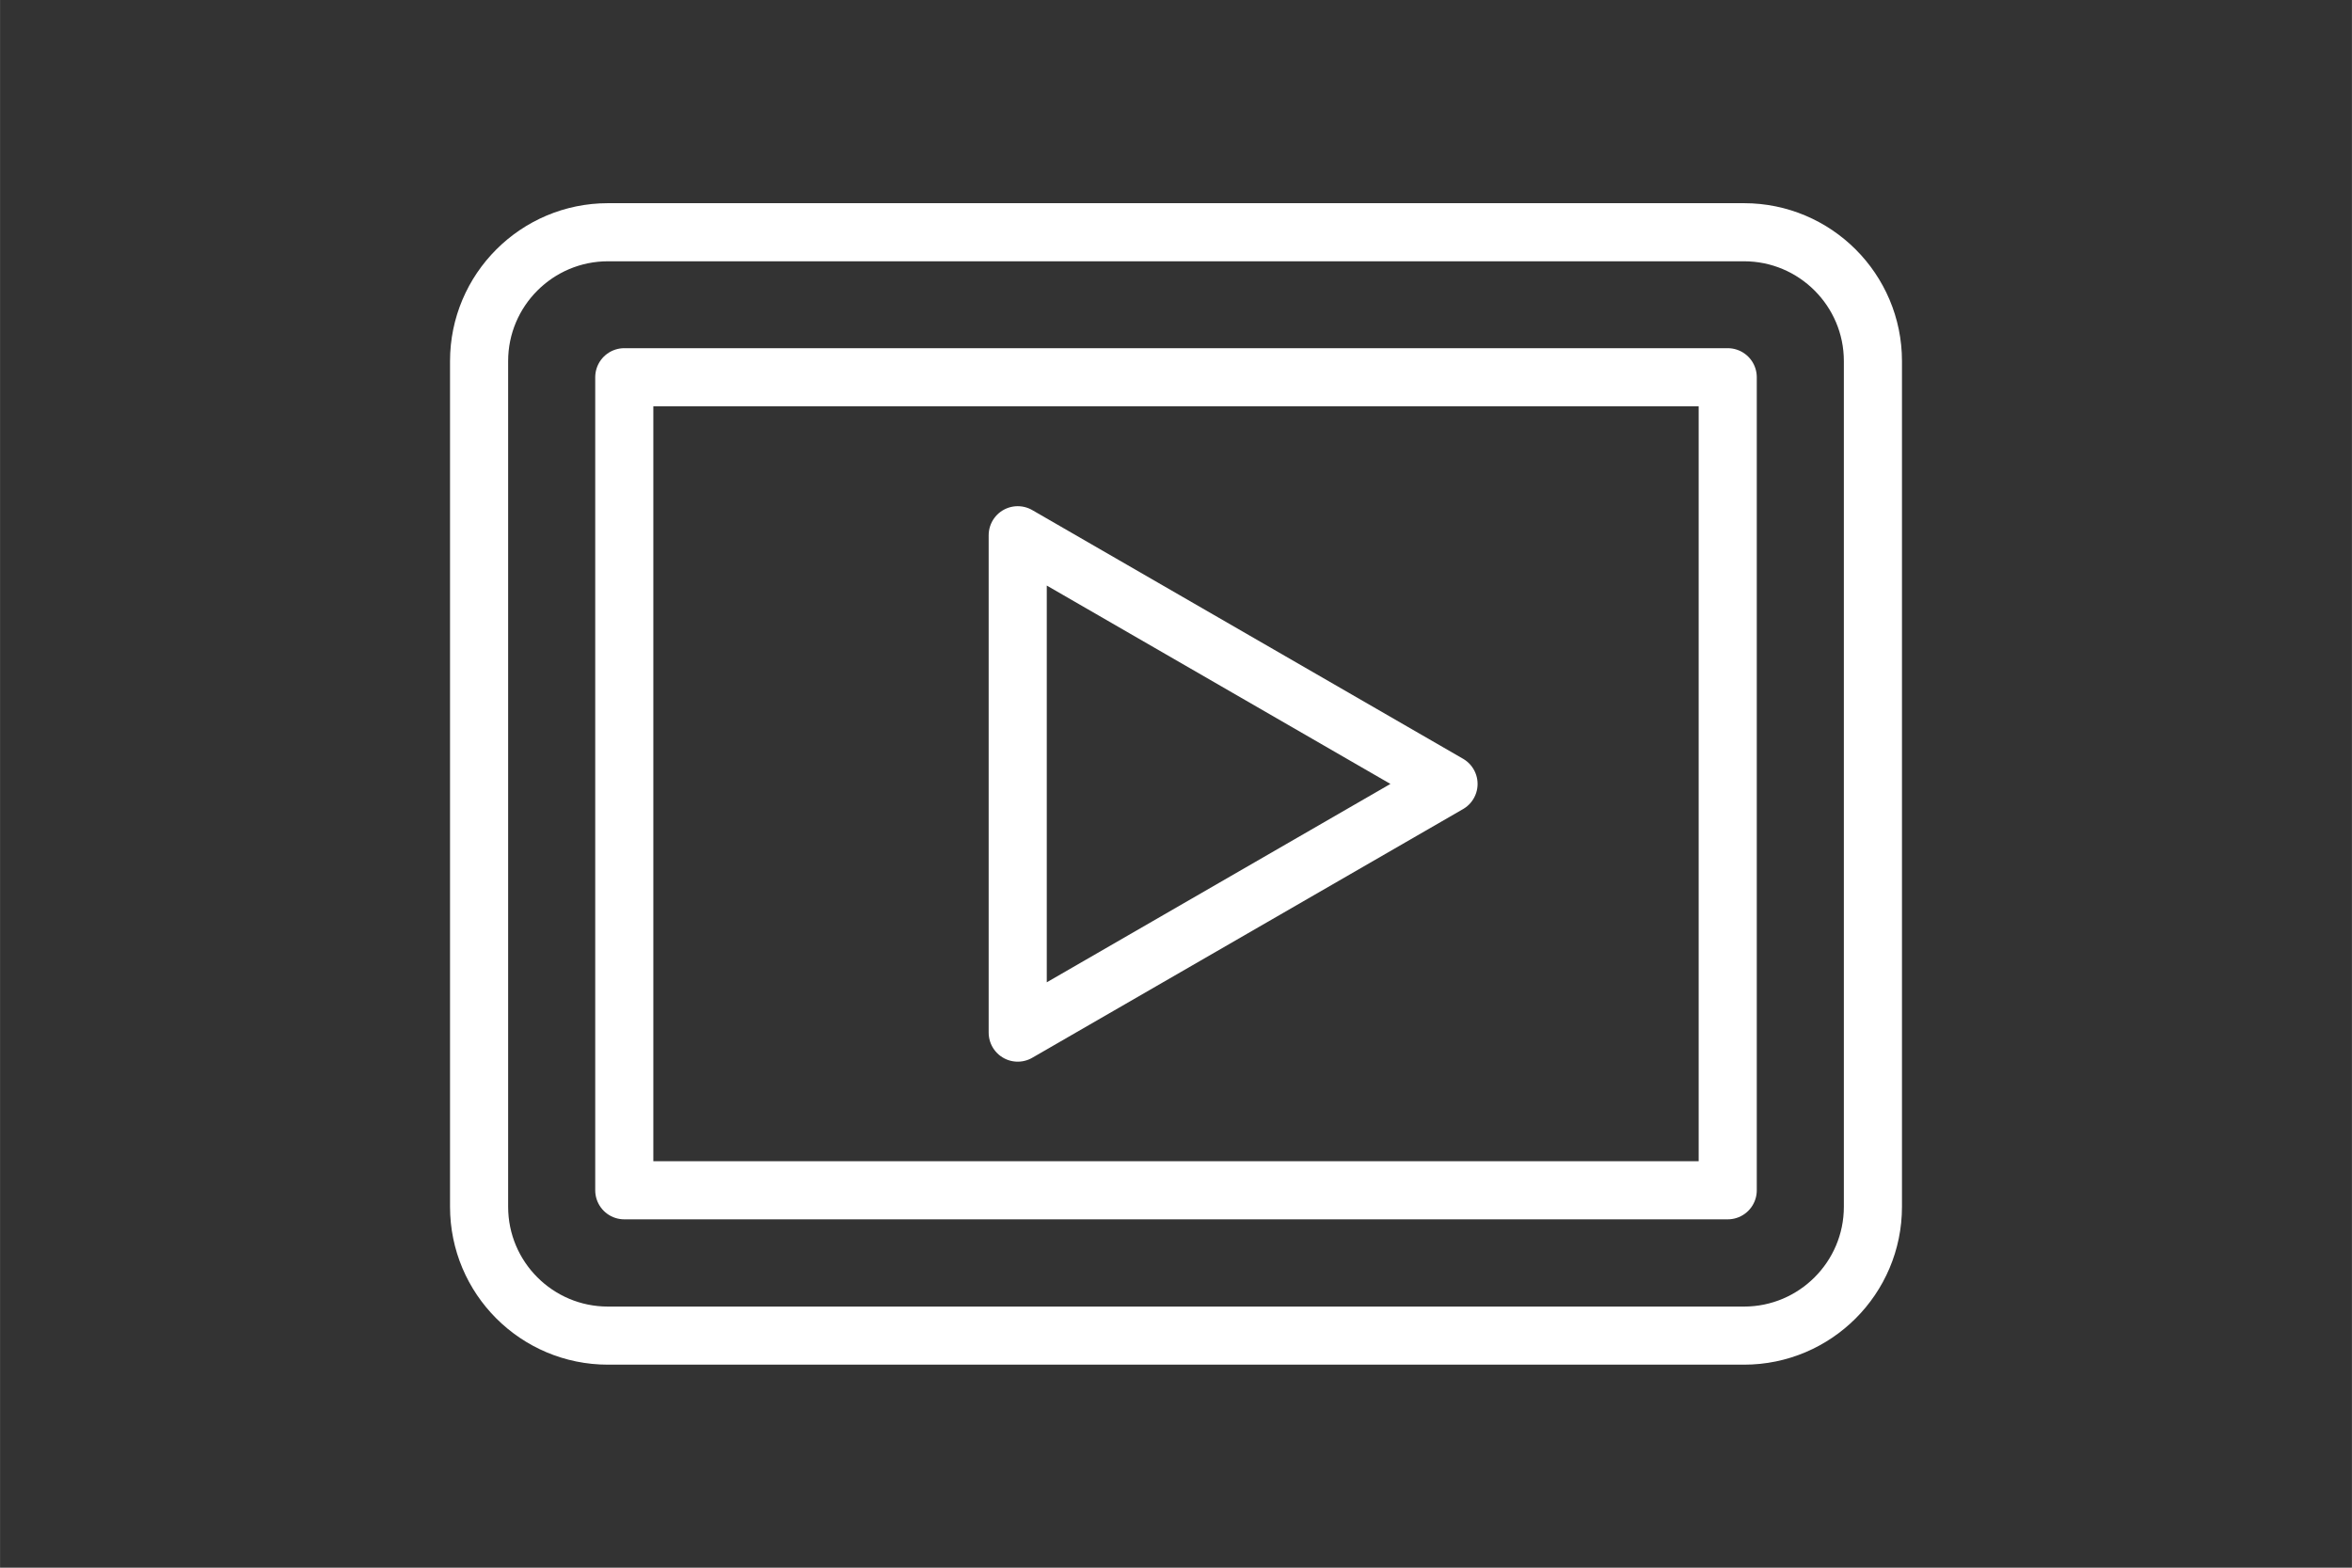 <?xml version="1.0" encoding="UTF-8" standalone="no"?>
<!-- Created with Inkscape (http://www.inkscape.org/) -->

<svg
   width="54"
   height="36"
   viewBox="0 0 14.287 9.525"
   version="1.1"
   id="svg13603"
   xmlns="http://www.w3.org/2000/svg"
   xmlns:svg="http://www.w3.org/2000/svg">
  <rect x="0" y="0" width="14.287" height="9.525" fill="#333333" stroke="none"/>
  <defs
     id="defs13600" />
  <g
     id="layer1"
     transform="translate(30.726,-85.109)">
    <g
       id="g29643"
       transform="translate(0.114,7.6)"
       style="stroke:#ffffff;stroke-opacity:1">
      <path
         d="m -22.041,82.272 -2.617,-1.511 v 3.022 z"
         style="fill:none;stroke:#ffffff;stroke-width:0.353;stroke-linecap:butt;stroke-linejoin:round;stroke-miterlimit:10;stroke-dasharray:none;stroke-opacity:1"
         id="path28496" />
      <path
         d="m -27.147,78.92 h 6.901 c 0.432,0 0.783,0.351 0.783,0.783 v 5.138 c 0,0.432 -0.351,0.783 -0.783,0.783 h -6.901 c -0.433,0 -0.783,-0.351 -0.783,-0.783 v -5.138 c 0,-0.432 0.351,-0.783 0.783,-0.783 z"
         style="fill:none;stroke:#ffffff;stroke-width:0.353;stroke-linecap:butt;stroke-linejoin:round;stroke-miterlimit:10;stroke-dasharray:none;stroke-opacity:1"
         id="path28498" />
      <path
         d="m -27.048,84.741 v -4.94 h 6.703 v 4.94 z"
         style="fill:none;stroke:#ffffff;stroke-width:0.353;stroke-linecap:butt;stroke-linejoin:round;stroke-miterlimit:10;stroke-dasharray:none;stroke-opacity:1"
         id="path28500" />
    </g>
  </g>
</svg>
